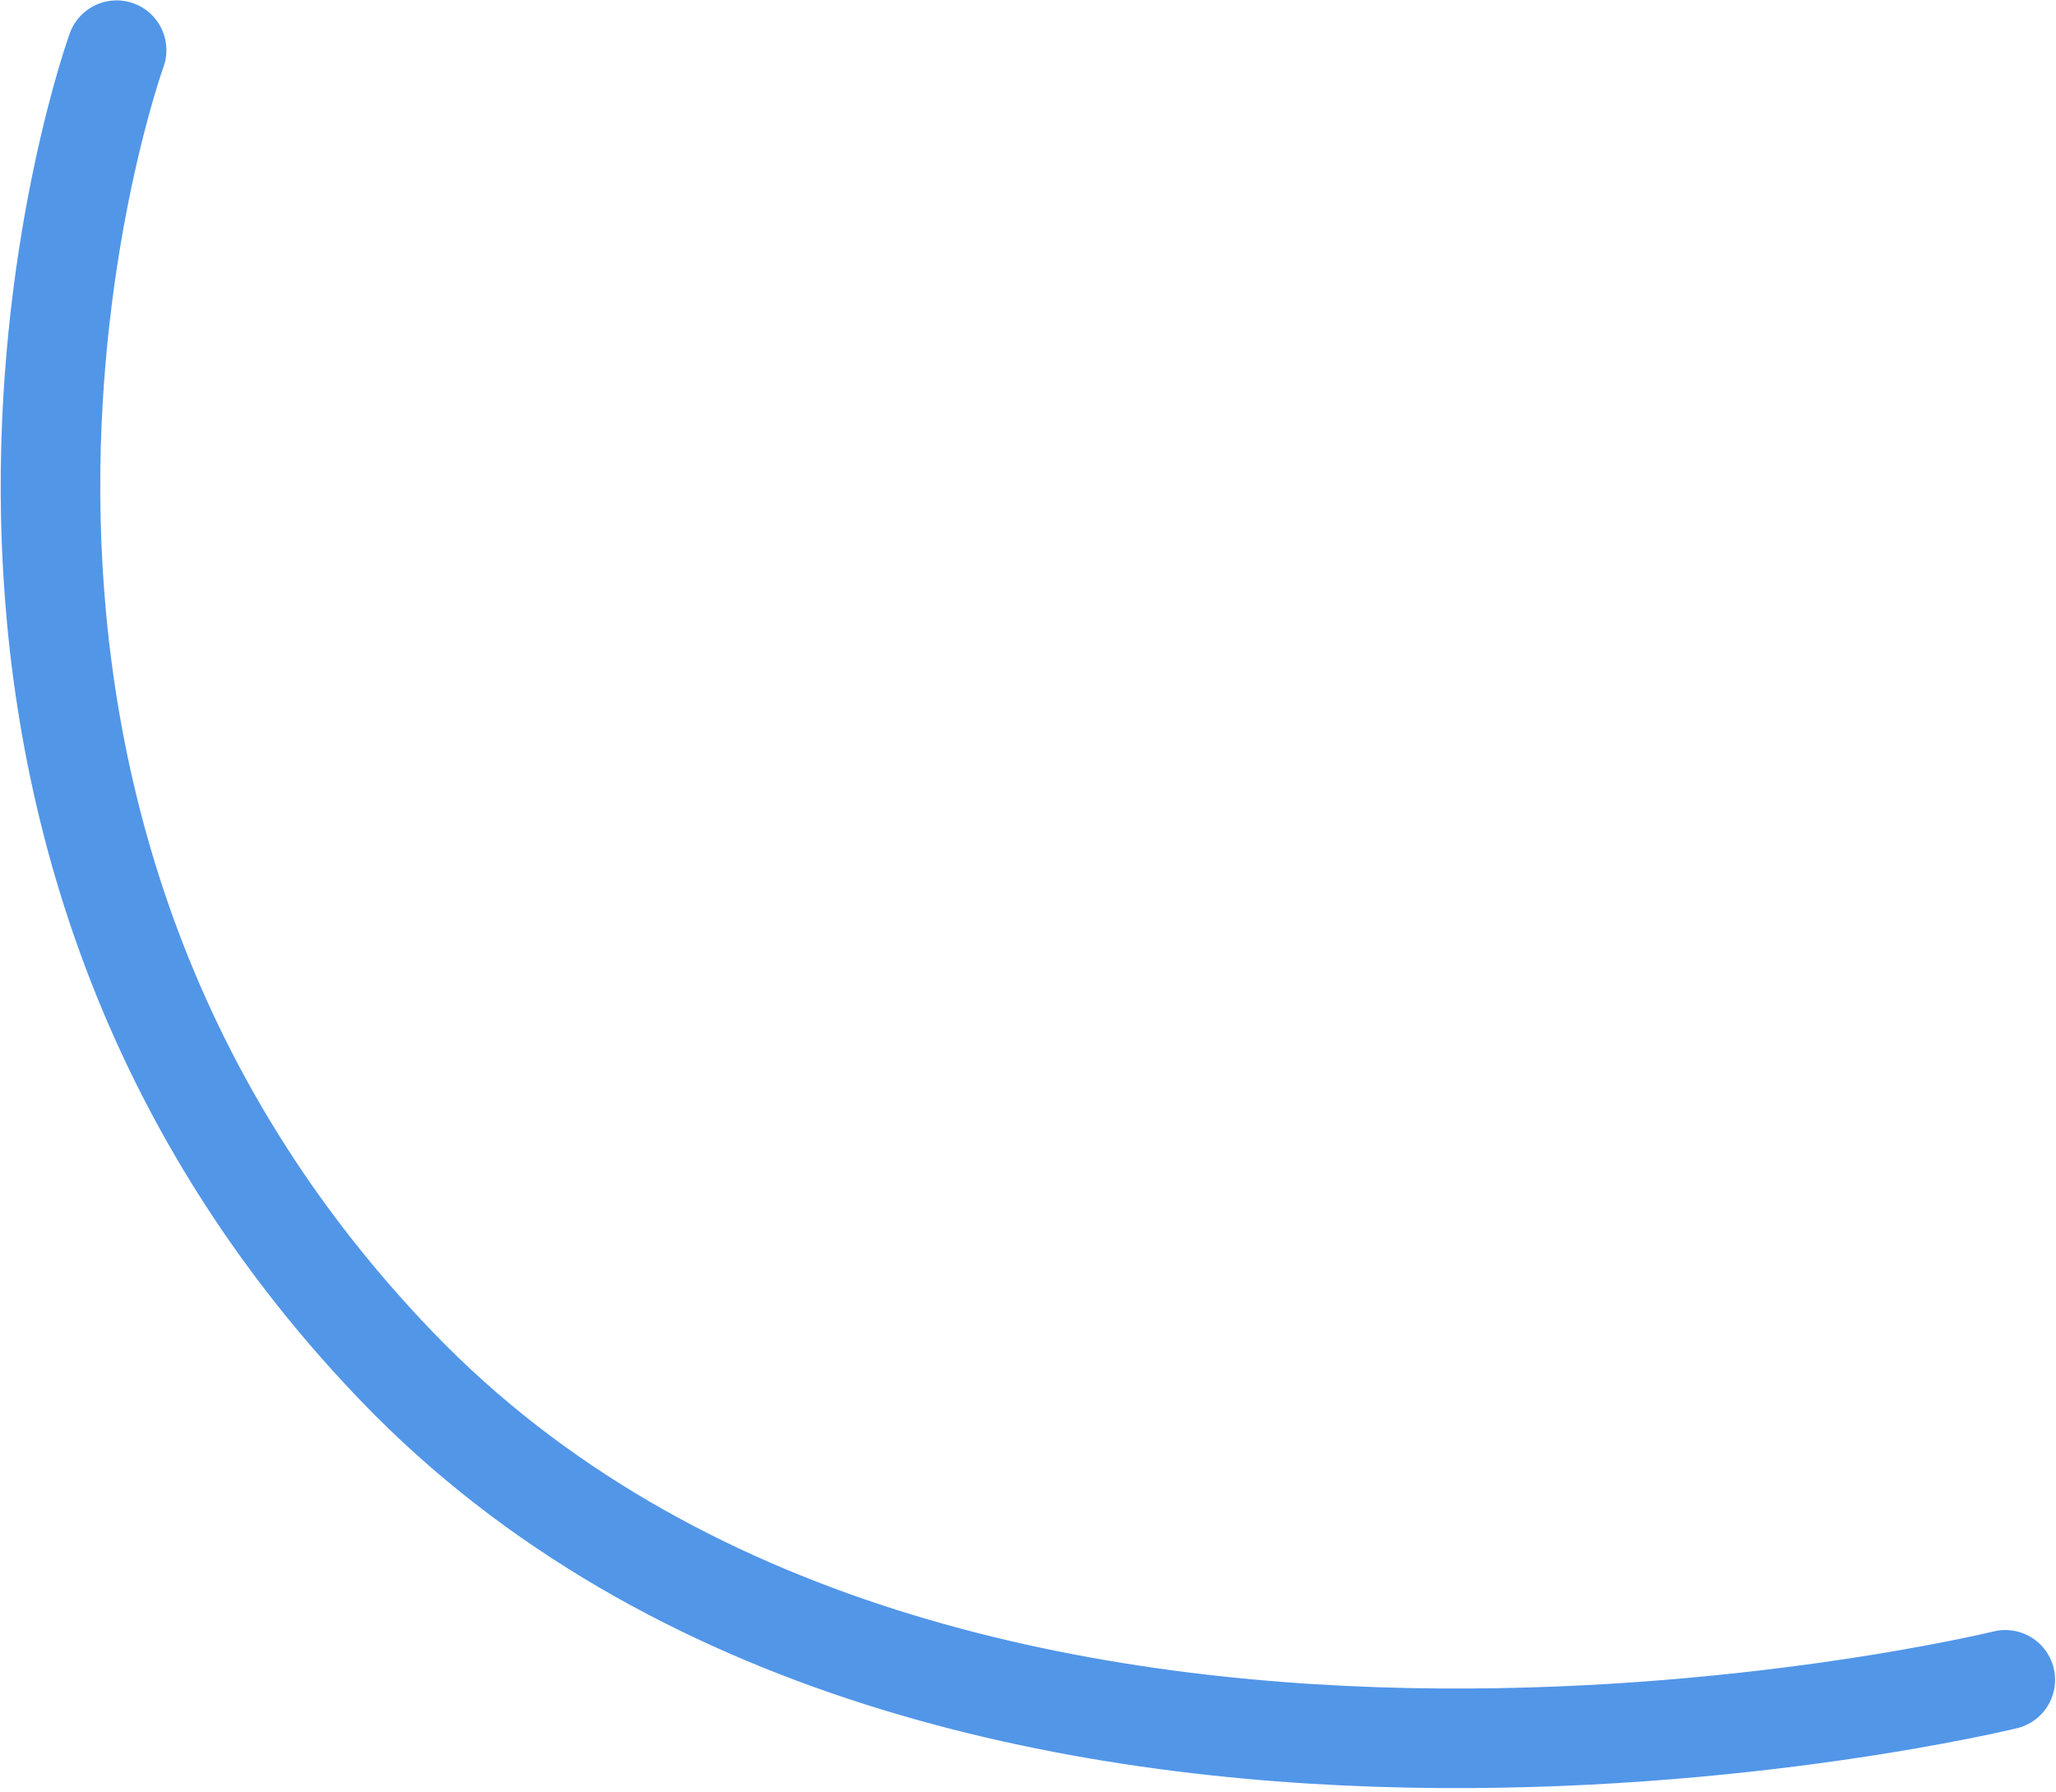 <?xml version="1.0" encoding="UTF-8"?> <svg xmlns="http://www.w3.org/2000/svg" width="413" height="360" viewBox="0 0 413 360" fill="none"> <path d="M23.424 10.077C23.424 10.077 -30.776 159.665 79.79 274.567C190.356 389.468 402.815 337.437 402.815 337.437" stroke="#5296E8" stroke-width="20" stroke-linecap="round"></path> </svg> 